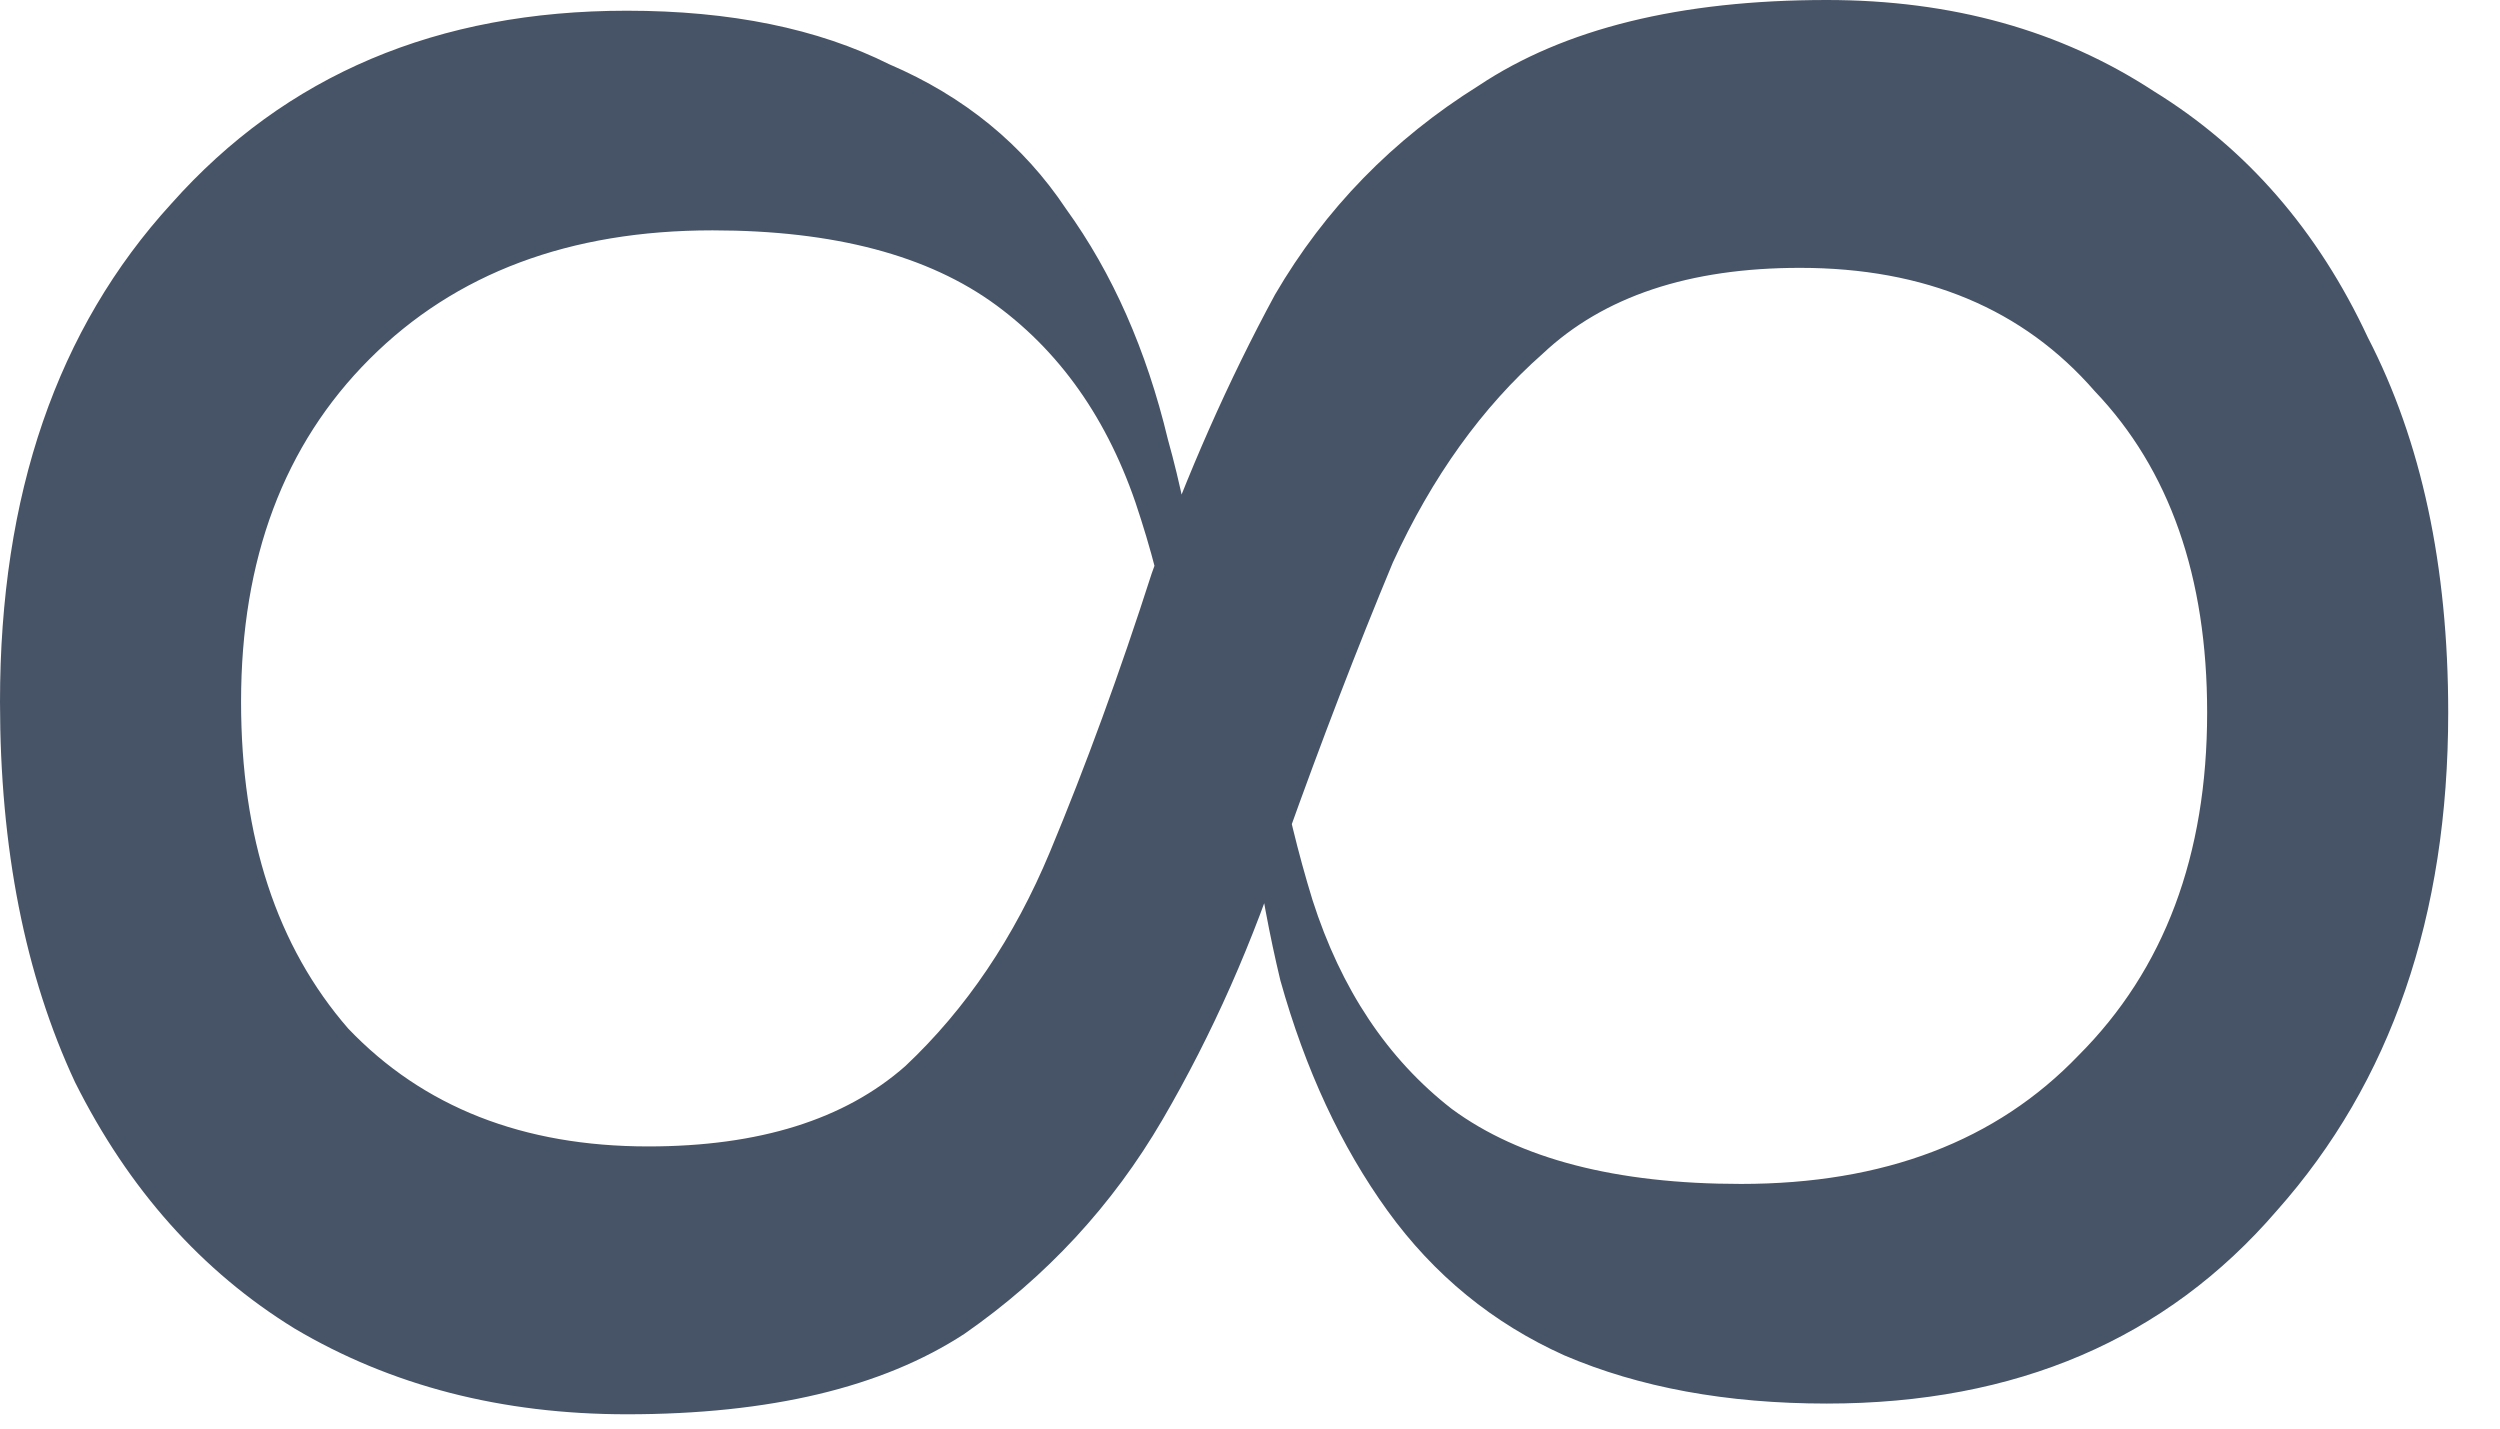 <svg width="14" height="8" viewBox="0 0 14 8" fill="none" xmlns="http://www.w3.org/2000/svg">
<path d="M3.51 7.92C2.81 7.92 2.19 7.76 1.65 7.44C1.13 7.12 0.72 6.66 0.42 6.06C0.14 5.46 0 4.75 0 3.93C0 2.77 0.32 1.84 0.96 1.14C1.6 0.42 2.45 0.06 3.51 0.06C4.09 0.06 4.58 0.16 4.98 0.36C5.4 0.54 5.73 0.81 5.97 1.17C6.23 1.53 6.42 1.96 6.54 2.46C6.68 2.96 6.76 3.53 6.78 4.17L6.69 4.68C6.65 4 6.55 3.41 6.39 2.91C6.23 2.39 5.96 1.99 5.58 1.71C5.2 1.43 4.67 1.29 3.99 1.29C3.19 1.29 2.55 1.53 2.07 2.01C1.59 2.49 1.35 3.13 1.35 3.93C1.35 4.69 1.55 5.3 1.95 5.76C2.37 6.2 2.93 6.42 3.63 6.42C4.25 6.42 4.73 6.27 5.07 5.97C5.41 5.65 5.68 5.25 5.88 4.77C6.08 4.29 6.27 3.77 6.45 3.21C6.65 2.65 6.88 2.13 7.14 1.65C7.42 1.17 7.8 0.78 8.28 0.48C8.76 0.16 9.41 0 10.23 0C10.93 0 11.54 0.17 12.06 0.51C12.58 0.83 12.98 1.29 13.26 1.89C13.56 2.47 13.71 3.17 13.71 3.99C13.71 5.13 13.39 6.06 12.75 6.78C12.13 7.5 11.29 7.86 10.23 7.86C9.67 7.86 9.18 7.77 8.76 7.59C8.36 7.41 8.03 7.14 7.77 6.78C7.51 6.42 7.31 5.99 7.17 5.49C7.05 4.99 6.97 4.42 6.93 3.78L7.02 3.27C7.08 3.93 7.19 4.52 7.35 5.04C7.51 5.54 7.77 5.93 8.13 6.21C8.51 6.49 9.05 6.63 9.75 6.63C10.55 6.63 11.18 6.39 11.64 5.91C12.12 5.43 12.36 4.79 12.36 3.99C12.36 3.23 12.15 2.63 11.73 2.19C11.33 1.73 10.78 1.5 10.08 1.5C9.46 1.5 8.98 1.66 8.64 1.98C8.3 2.28 8.02 2.67 7.8 3.15C7.6 3.63 7.4 4.15 7.2 4.71C7.02 5.27 6.79 5.79 6.51 6.27C6.23 6.75 5.86 7.15 5.4 7.47C4.94 7.77 4.31 7.92 3.51 7.92Z" fill="#475467"/>
</svg>
